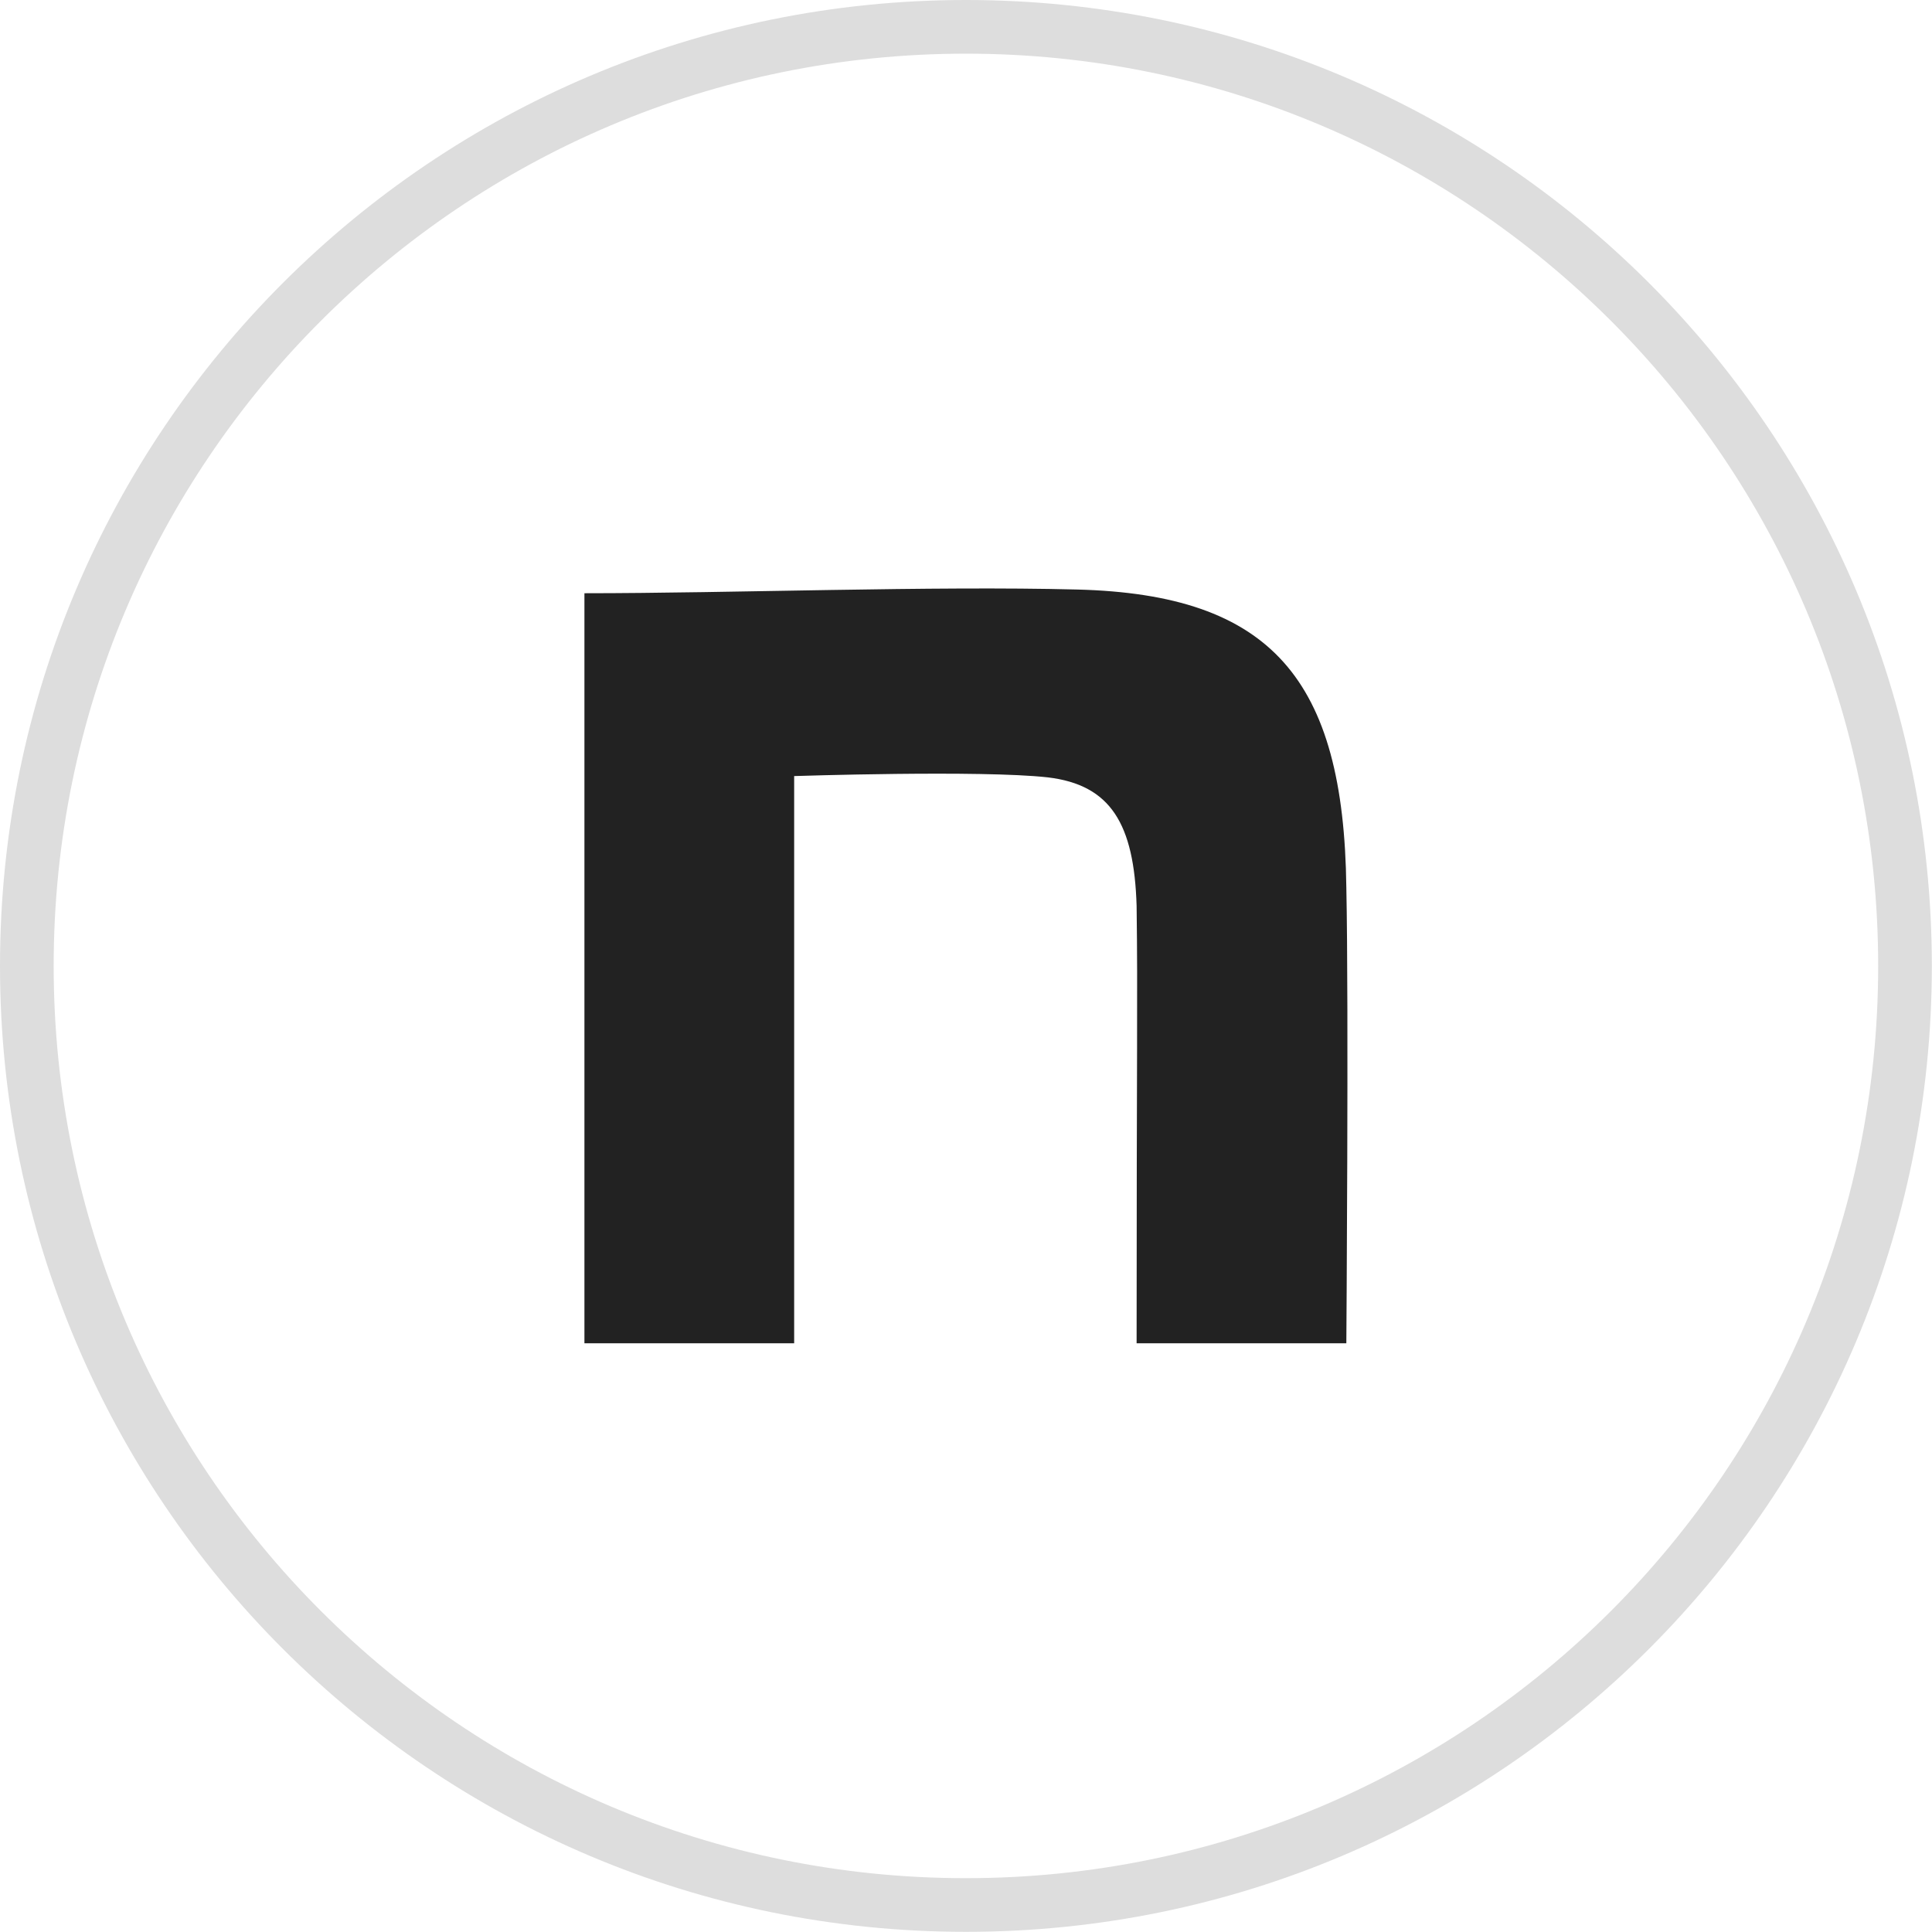<svg width="36" height="36" viewBox="0 0 36 36" fill="none" xmlns="http://www.w3.org/2000/svg">
<path d="M17.999 0C27.94 0 35.997 8.058 35.997 17.999C35.997 27.939 27.94 35.997 17.999 35.997C8.059 35.997 0 27.939 0 17.999C0 8.058 8.059 0 17.999 0ZM17.999 1C8.611 1 1 8.61 1 17.999C1 27.386 8.612 34.997 17.999 34.997C27.387 34.997 34.997 27.386 34.997 17.999C34.997 8.61 27.387 1 17.999 1Z" fill="#DDDDDD"/>
<path d="M10.89 11.054C13.628 11.054 17.378 10.915 20.071 10.985C23.684 11.077 25.041 12.65 25.087 16.538C25.133 18.736 25.087 25.03 25.087 25.03H21.179C21.179 19.523 21.202 18.614 21.179 16.879C21.133 15.352 20.697 14.624 19.523 14.485C18.281 14.346 14.798 14.461 14.798 14.461V25.03H10.89V11.054Z" fill="#222222"/>
</svg>
